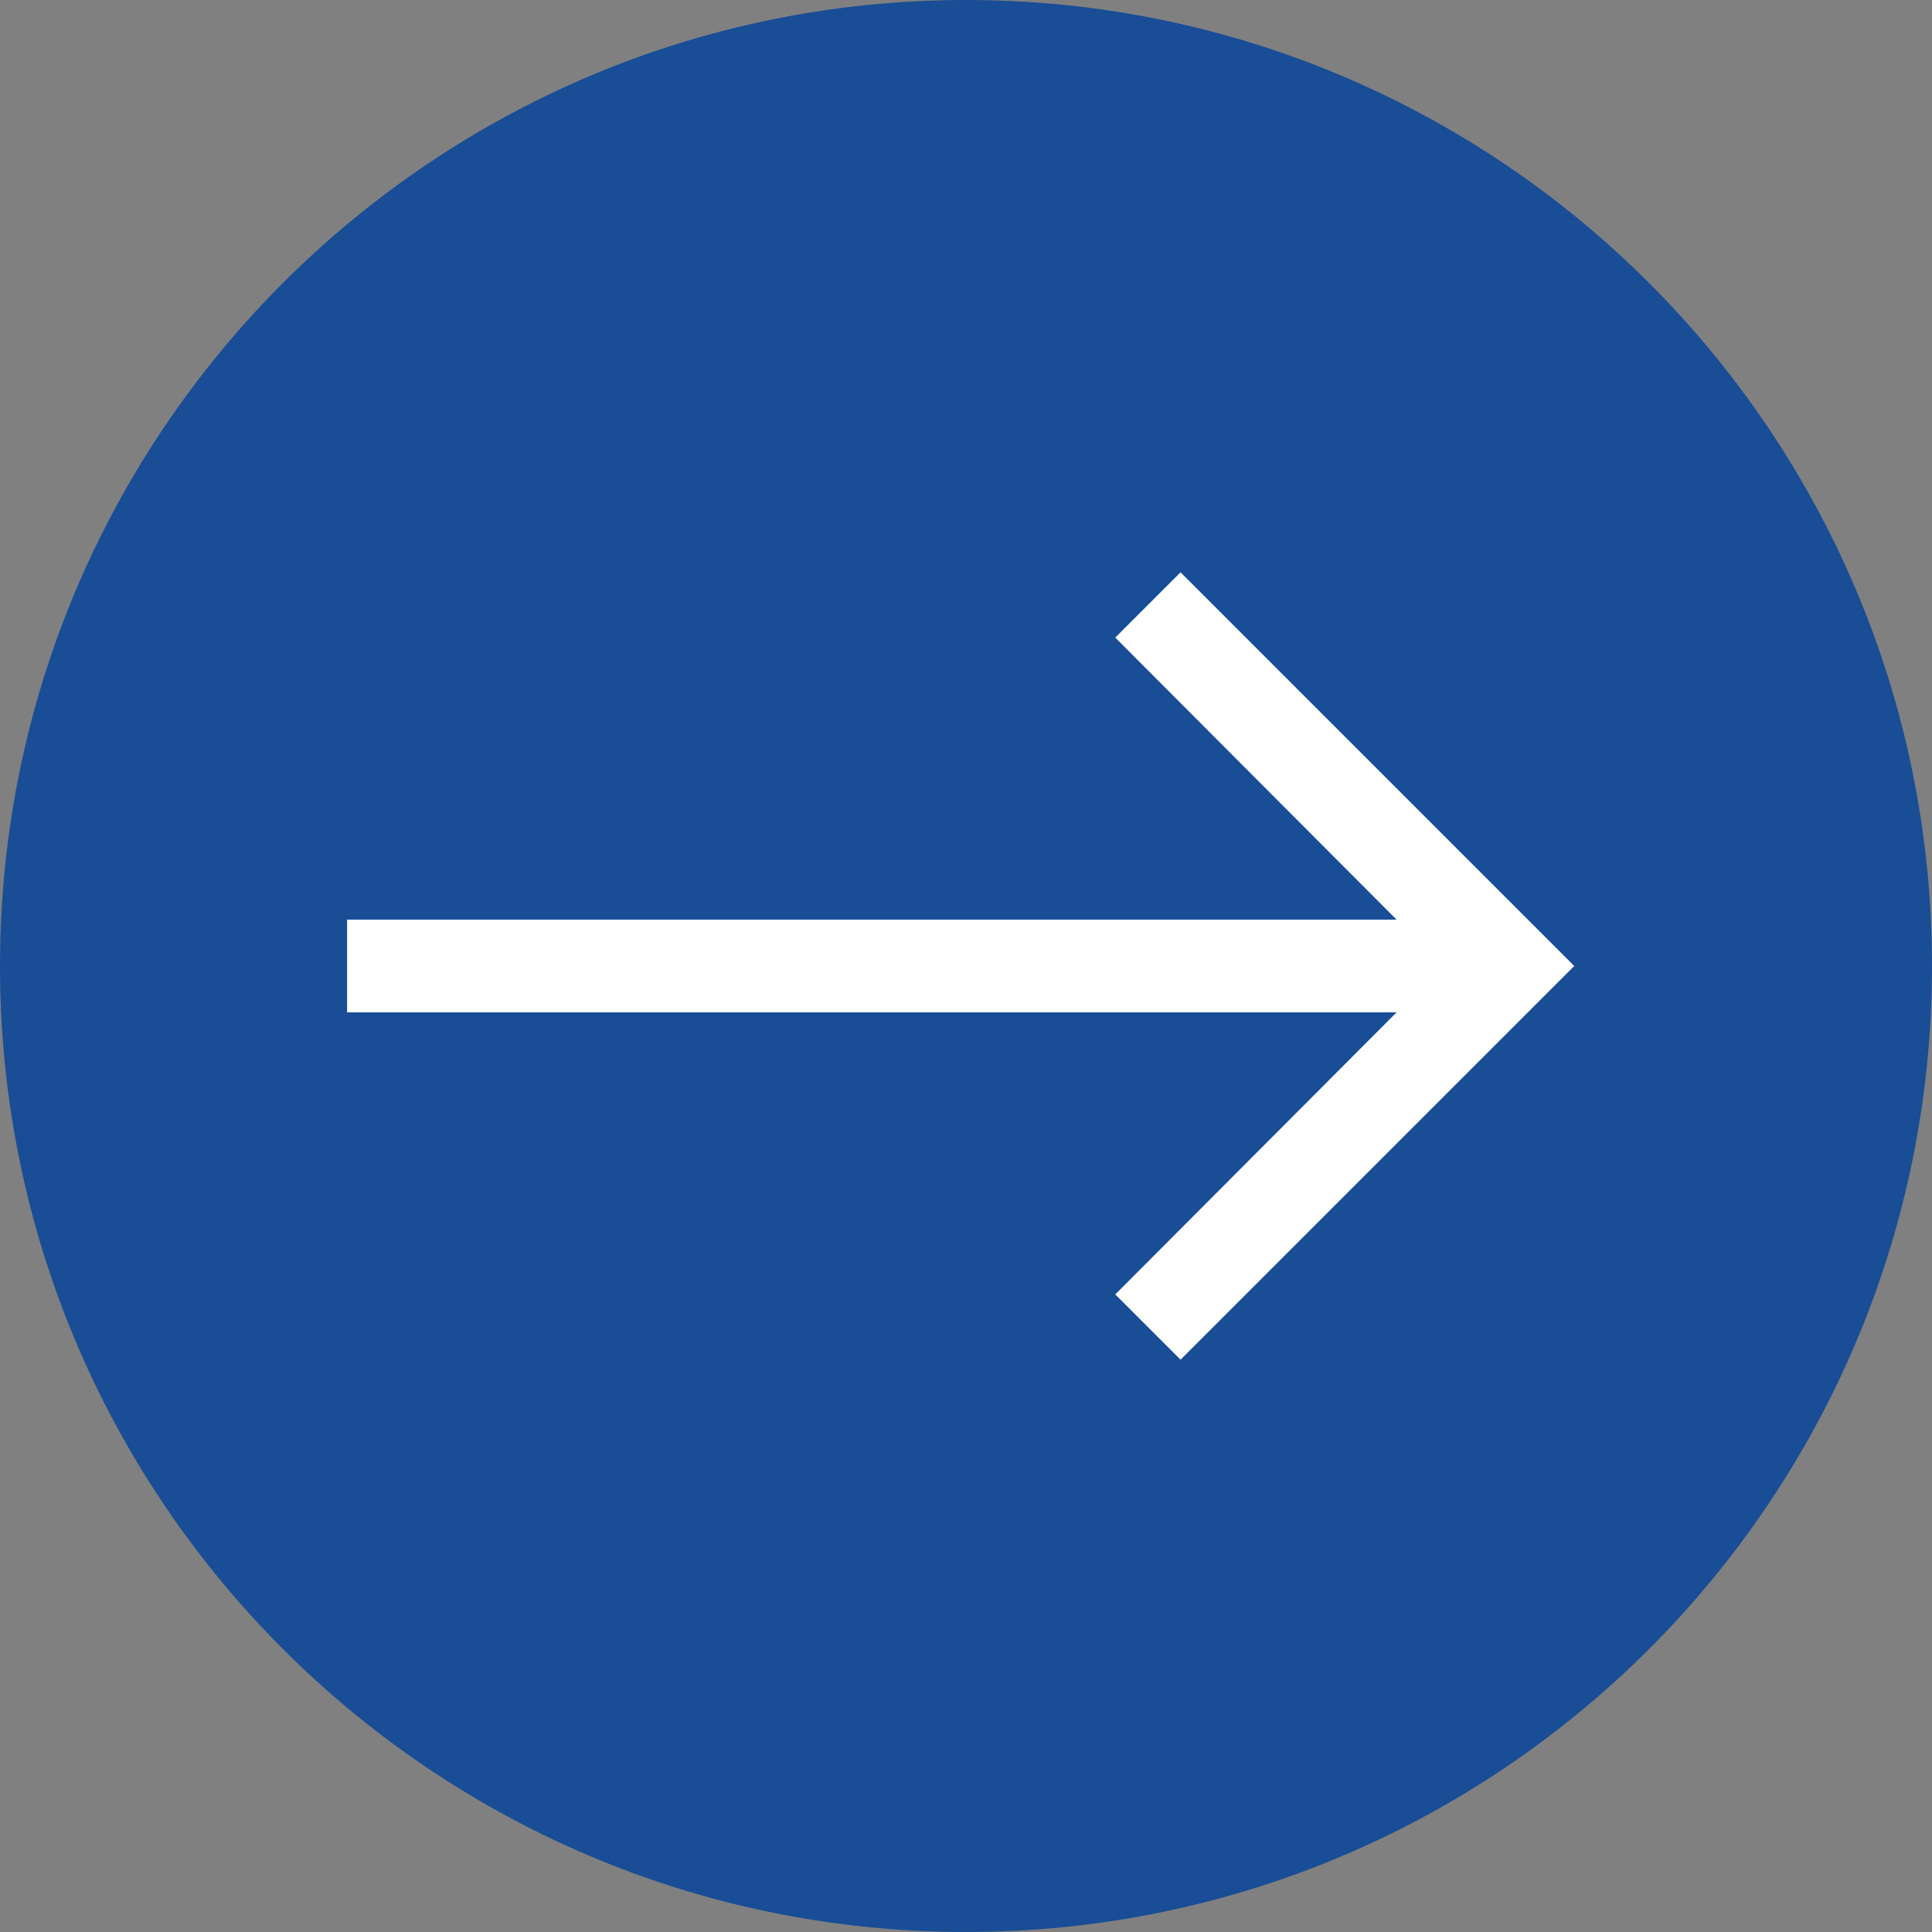 <svg width="23" height="23" viewBox="0 0 23 23" fill="none" xmlns="http://www.w3.org/2000/svg">
<rect x="0" y="0" width="23" height="23" fill="#808080" stroke="none"/>
<path d="M11.5 23C17.851 23 23 17.851 23 11.5C23 5.149 17.851 0 11.5 0C5.149 0 0 5.149 0 11.5C0 17.851 5.149 23 11.5 23Z" fill="#194D96"/>
<path d="M3.832 10.648H15.903L12.853 7.59L14.054 6.389L19.165 11.5L14.054 16.611L12.853 15.41L15.903 12.352H3.832V10.648Z" fill="white" stroke="#194D96" stroke-width="0.6"/>
</svg>
